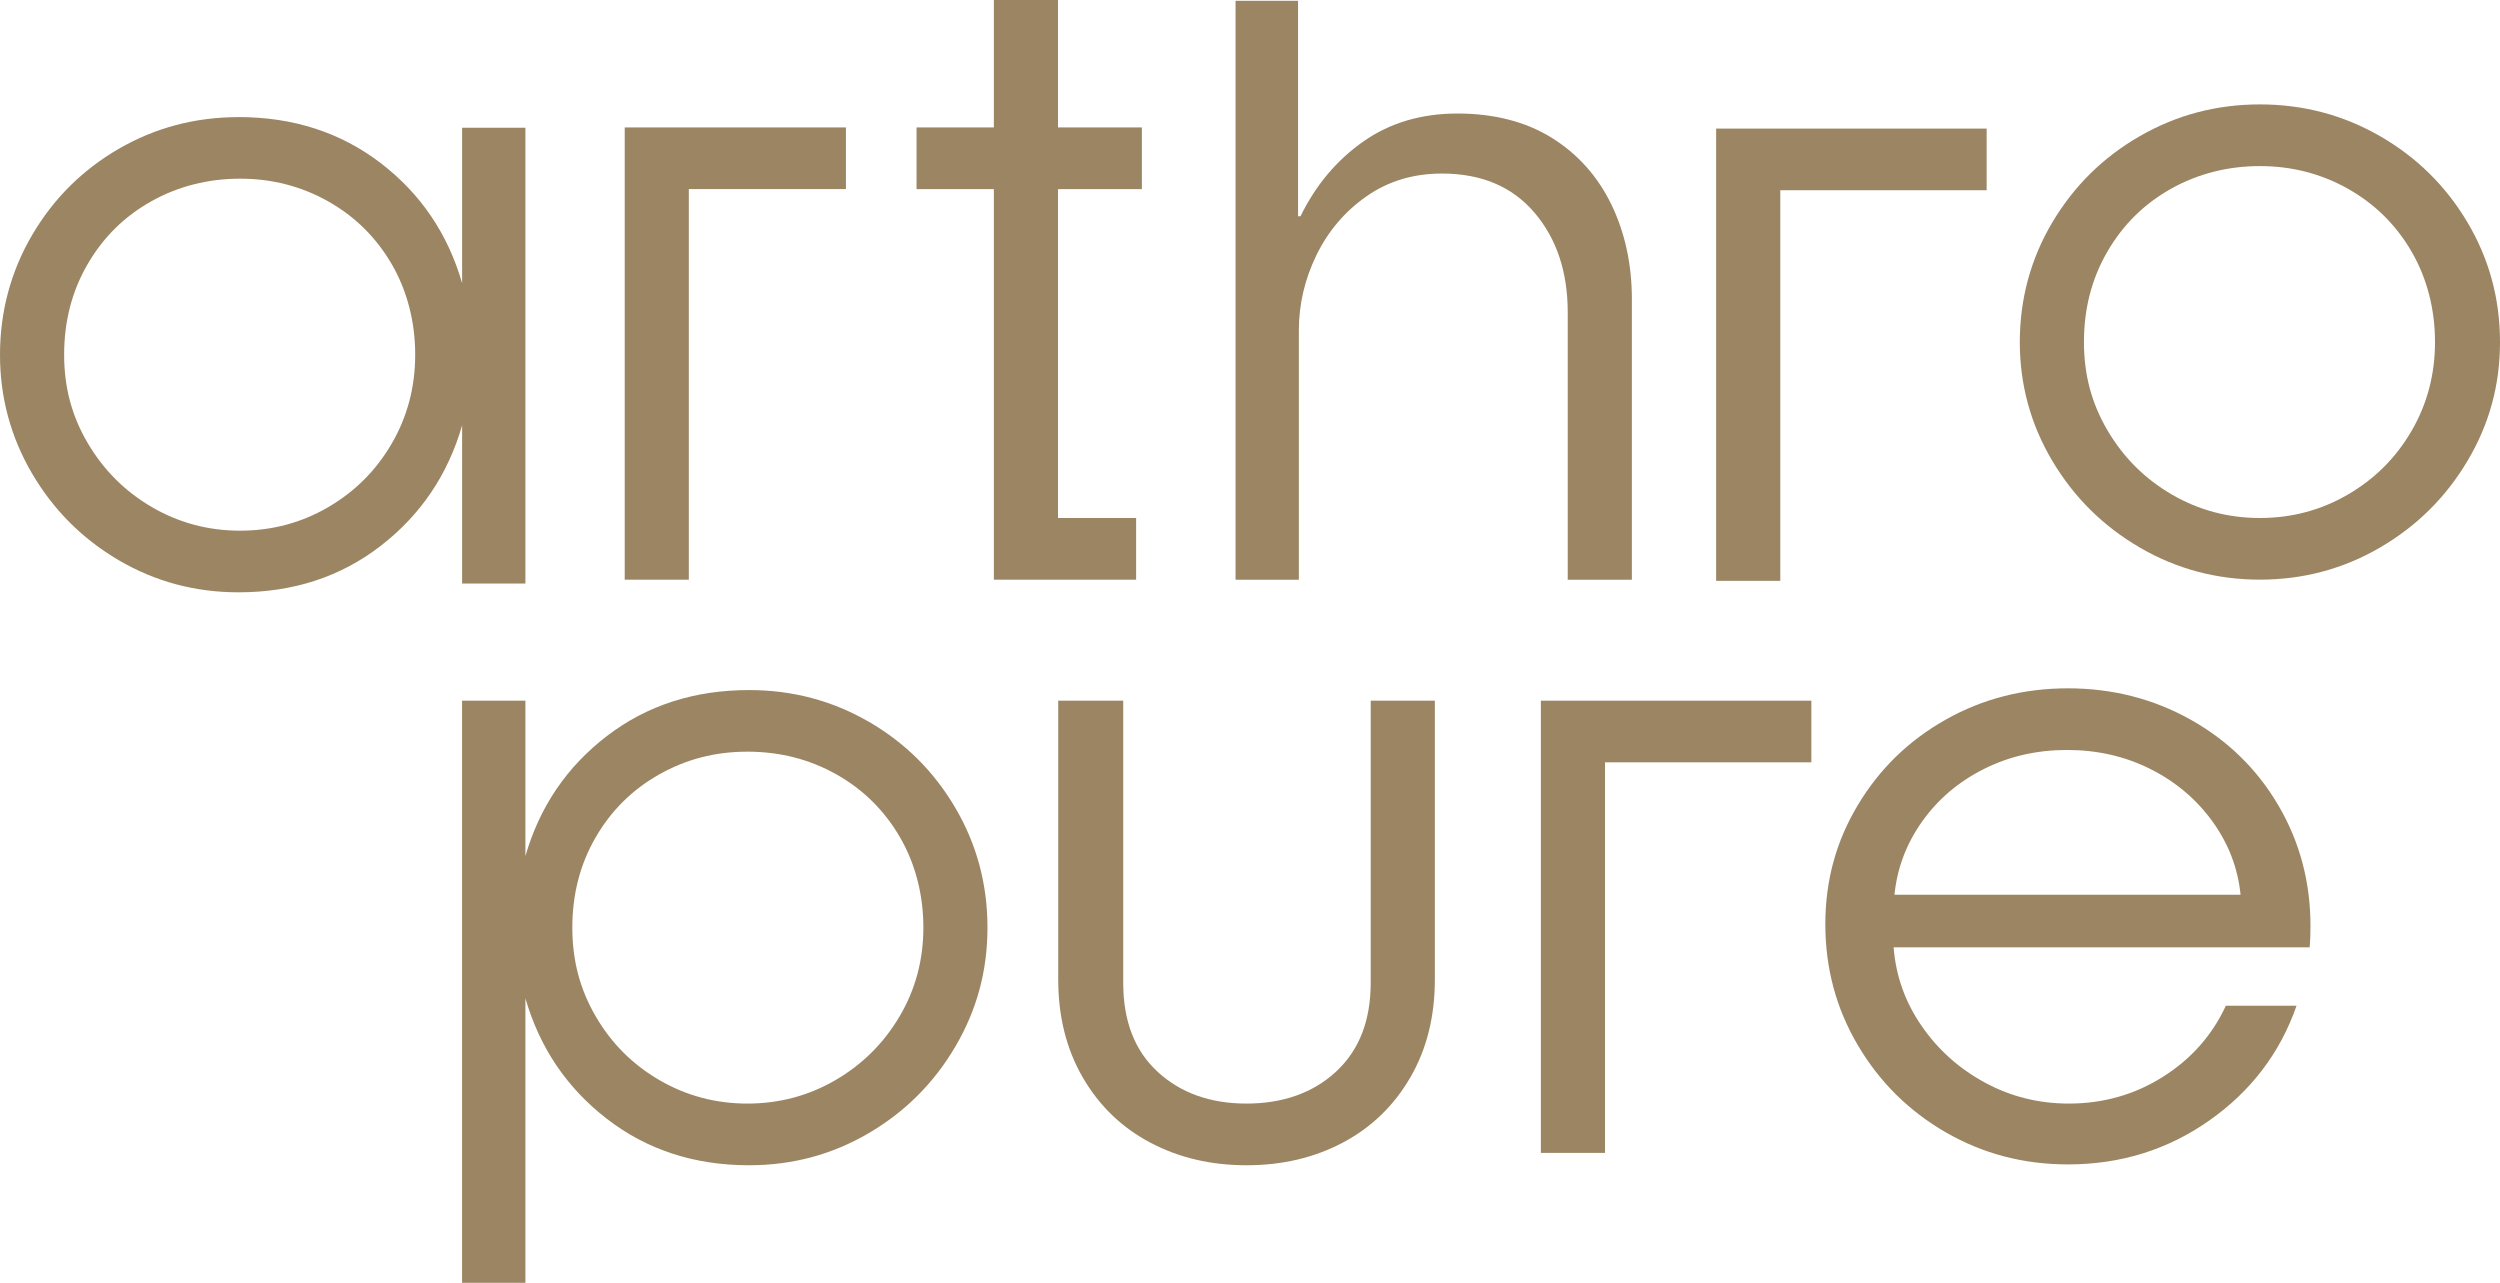 <?xml version="1.0" encoding="UTF-8"?>
<svg id="Ebene_1" data-name="Ebene 1" xmlns="http://www.w3.org/2000/svg" viewBox="0 0 560.09 287.4">
  <defs>
    <style>
      .cls-1 {
        fill: #9b8563;
      }
    </style>
  </defs>
  <path class="cls-1" d="M53.79,118.89c7.12,0,13.7-1.75,19.71-5.25,6.02-3.5,10.78-8.26,14.27-14.28,3.5-6.02,5.25-12.65,5.25-19.9s-1.75-14.24-5.25-20.26c-3.5-6.02-8.25-10.71-14.27-14.1-6.02-3.38-12.59-5.07-19.71-5.07s-13.87,1.69-19.9,5.07c-6.02,3.38-10.78,8.07-14.27,14.1-3.5,6.02-5.25,12.77-5.25,20.26s1.78,13.88,5.34,19.9c3.56,6.02,8.35,10.78,14.37,14.28,6.02,3.5,12.59,5.25,19.71,5.25M53.42,26.23c12.28,0,22.9,3.44,31.87,10.31,8.97,6.88,15.04,15.84,18.24,26.9V28.62h14.18v102.12h-14.18v-35.44c-3.19,11.05-9.27,20.05-18.24,26.99s-19.59,10.41-31.87,10.41c-9.7,0-18.63-2.4-26.8-7.18-8.17-4.79-14.64-11.27-19.43-19.43-4.79-8.17-7.19-17.04-7.19-26.62s2.4-18.63,7.19-26.8c4.79-8.17,11.27-14.61,19.43-19.34,8.17-4.72,17.1-7.09,26.8-7.09"/>
  <polygon class="cls-1" points="398.85 130.13 384.48 130.13 384.48 28.81 445.08 28.81 445.08 42.62 398.85 42.62 398.85 130.13"/>
  <path class="cls-1" d="M526.01,110.8c6.02-3.5,10.78-8.26,14.27-14.27,3.5-6.02,5.25-12.65,5.25-19.9s-1.75-14.24-5.25-20.26c-3.5-6.02-8.26-10.71-14.27-14.09-6.02-3.38-12.59-5.07-19.71-5.07s-13.87,1.69-19.9,5.07c-6.02,3.38-10.78,8.07-14.27,14.09-3.5,6.02-5.25,12.77-5.25,20.26s1.78,13.88,5.34,19.9c3.56,6.02,8.35,10.78,14.37,14.27,6.02,3.5,12.59,5.25,19.71,5.25s13.69-1.75,19.71-5.25M479.41,122.68c-8.23-4.79-14.77-11.27-19.62-19.43-4.85-8.17-7.28-17.04-7.28-26.62s2.42-18.63,7.28-26.8c4.85-8.17,11.39-14.61,19.62-19.34,8.22-4.73,17.19-7.1,26.89-7.1s18.67,2.37,26.89,7.1c8.23,4.73,14.77,11.17,19.62,19.34,4.85,8.17,7.28,17.1,7.28,26.8s-2.42,18.45-7.28,26.62c-4.85,8.17-11.39,14.64-19.62,19.43-8.23,4.79-17.2,7.18-26.89,7.18s-18.67-2.39-26.89-7.18"/>
  <polygon class="cls-1" points="154.32 129.87 139.96 129.87 139.96 28.55 189.52 28.55 189.52 42.36 154.32 42.36 154.32 129.87"/>
  <polygon class="cls-1" points="222.66 0 222.66 28.55 205.34 28.55 205.34 42.37 222.66 42.37 222.66 129.87 254.53 129.87 254.53 116.05 237.03 116.05 237.03 42.37 255.82 42.37 255.82 28.55 237.03 28.55 237.03 0 222.66 0"/>
  <path class="cls-1" d="M276.81,129.87V.18h14v48.27h.55c3.43-7,8.13-12.59,14.09-16.76,5.95-4.17,12.98-6.26,21.09-6.26s15.26,1.81,21.09,5.43c5.83,3.63,10.28,8.6,13.36,14.92,3.06,6.33,4.61,13.42,4.61,21.28v62.82h-14.37v-59.87c0-9.08-2.48-16.54-7.46-22.38-4.98-5.83-11.88-8.75-20.73-8.75-6.38,0-12,1.69-16.85,5.07-4.85,3.38-8.6,7.77-11.24,13.17-2.64,5.41-3.96,11.05-3.96,16.94v55.82h-14.19Z"/>
  <g>
    <path class="cls-1" d="M187.16,241.99c6.02-3.5,10.81-8.25,14.37-14.27,3.56-6.02,5.34-12.65,5.34-19.9s-1.75-14.24-5.25-20.26c-3.5-6.02-8.26-10.71-14.27-14.09-6.02-3.38-12.65-5.07-19.9-5.07s-13.7,1.69-19.71,5.07c-6.02,3.38-10.78,8.07-14.27,14.09-3.5,6.02-5.25,12.77-5.25,20.26s1.75,13.88,5.25,19.9c3.5,6.02,8.26,10.78,14.27,14.27,6.02,3.5,12.59,5.25,19.71,5.25s13.69-1.75,19.71-5.25M194.62,161.68c8.17,4.73,14.64,11.17,19.43,19.34,4.79,8.17,7.18,17.1,7.18,26.8s-2.39,18.46-7.18,26.62c-4.79,8.17-11.27,14.65-19.43,19.43-8.17,4.79-17.1,7.19-26.8,7.19-12.28,0-22.9-3.47-31.87-10.41-8.97-6.94-15.04-15.93-18.24-26.99v63.74h-14.19v-130.42h14.19v34.82c3.19-11.05,9.27-20.01,18.24-26.89,8.97-6.88,19.59-10.31,31.87-10.31,9.7,0,18.63,2.36,26.8,7.09"/>
    <path class="cls-1" d="M257.71,255.99c-6.39-3.38-11.42-8.23-15.1-14.55-3.68-6.33-5.53-13.66-5.53-22.02v-62.45h14.56v63.19c0,8.6,2.58,15.26,7.74,19.99,5.15,4.73,11.79,7.09,19.89,7.09s14.93-2.39,20.08-7.18c5.16-4.79,7.74-11.42,7.74-19.9v-63.19h14.37v62.45c0,8.36-1.84,15.69-5.53,22.02-3.68,6.32-8.72,11.17-15.1,14.55-6.39,3.38-13.57,5.07-21.56,5.07s-15.17-1.69-21.55-5.07"/>
  </g>
  <polygon class="cls-1" points="359.58 258.29 345.21 258.29 345.21 156.98 405.81 156.98 405.81 170.79 359.58 170.79 359.58 258.29"/>
  <path class="cls-1" d="M501.97,200.45c-.61-6.02-2.74-11.51-6.35-16.49-3.63-4.98-8.26-8.87-13.91-11.7-5.65-2.82-11.85-4.24-18.6-4.24s-12.96,1.41-18.6,4.24c-5.65,2.82-10.26,6.72-13.82,11.7s-5.65,10.47-6.26,16.49h77.55ZM435.93,253.69c-8.29-4.79-14.86-11.3-19.71-19.53-4.85-8.22-7.28-17.25-7.28-27.08s2.42-18.6,7.28-26.71c4.85-8.11,11.42-14.49,19.71-19.16,8.29-4.67,17.41-7,27.36-7s19.1,2.34,27.45,7c8.35,4.67,14.92,11.08,19.71,19.25s7.18,17.16,7.18,26.99c0,1.96-.06,3.56-.18,4.79h-93.21c.49,6.38,2.58,12.25,6.26,17.59,3.68,5.34,8.41,9.58,14.19,12.71,5.77,3.13,12.04,4.7,18.79,4.7,7.74,0,14.77-2,21.09-5.99,6.33-3.99,11.03-9.3,14.1-15.93h15.84c-3.68,10.57-10.2,19.13-19.53,25.7-9.34,6.57-19.9,9.85-31.68,9.85-9.95,0-19.07-2.39-27.36-7.18"/>
</svg>
